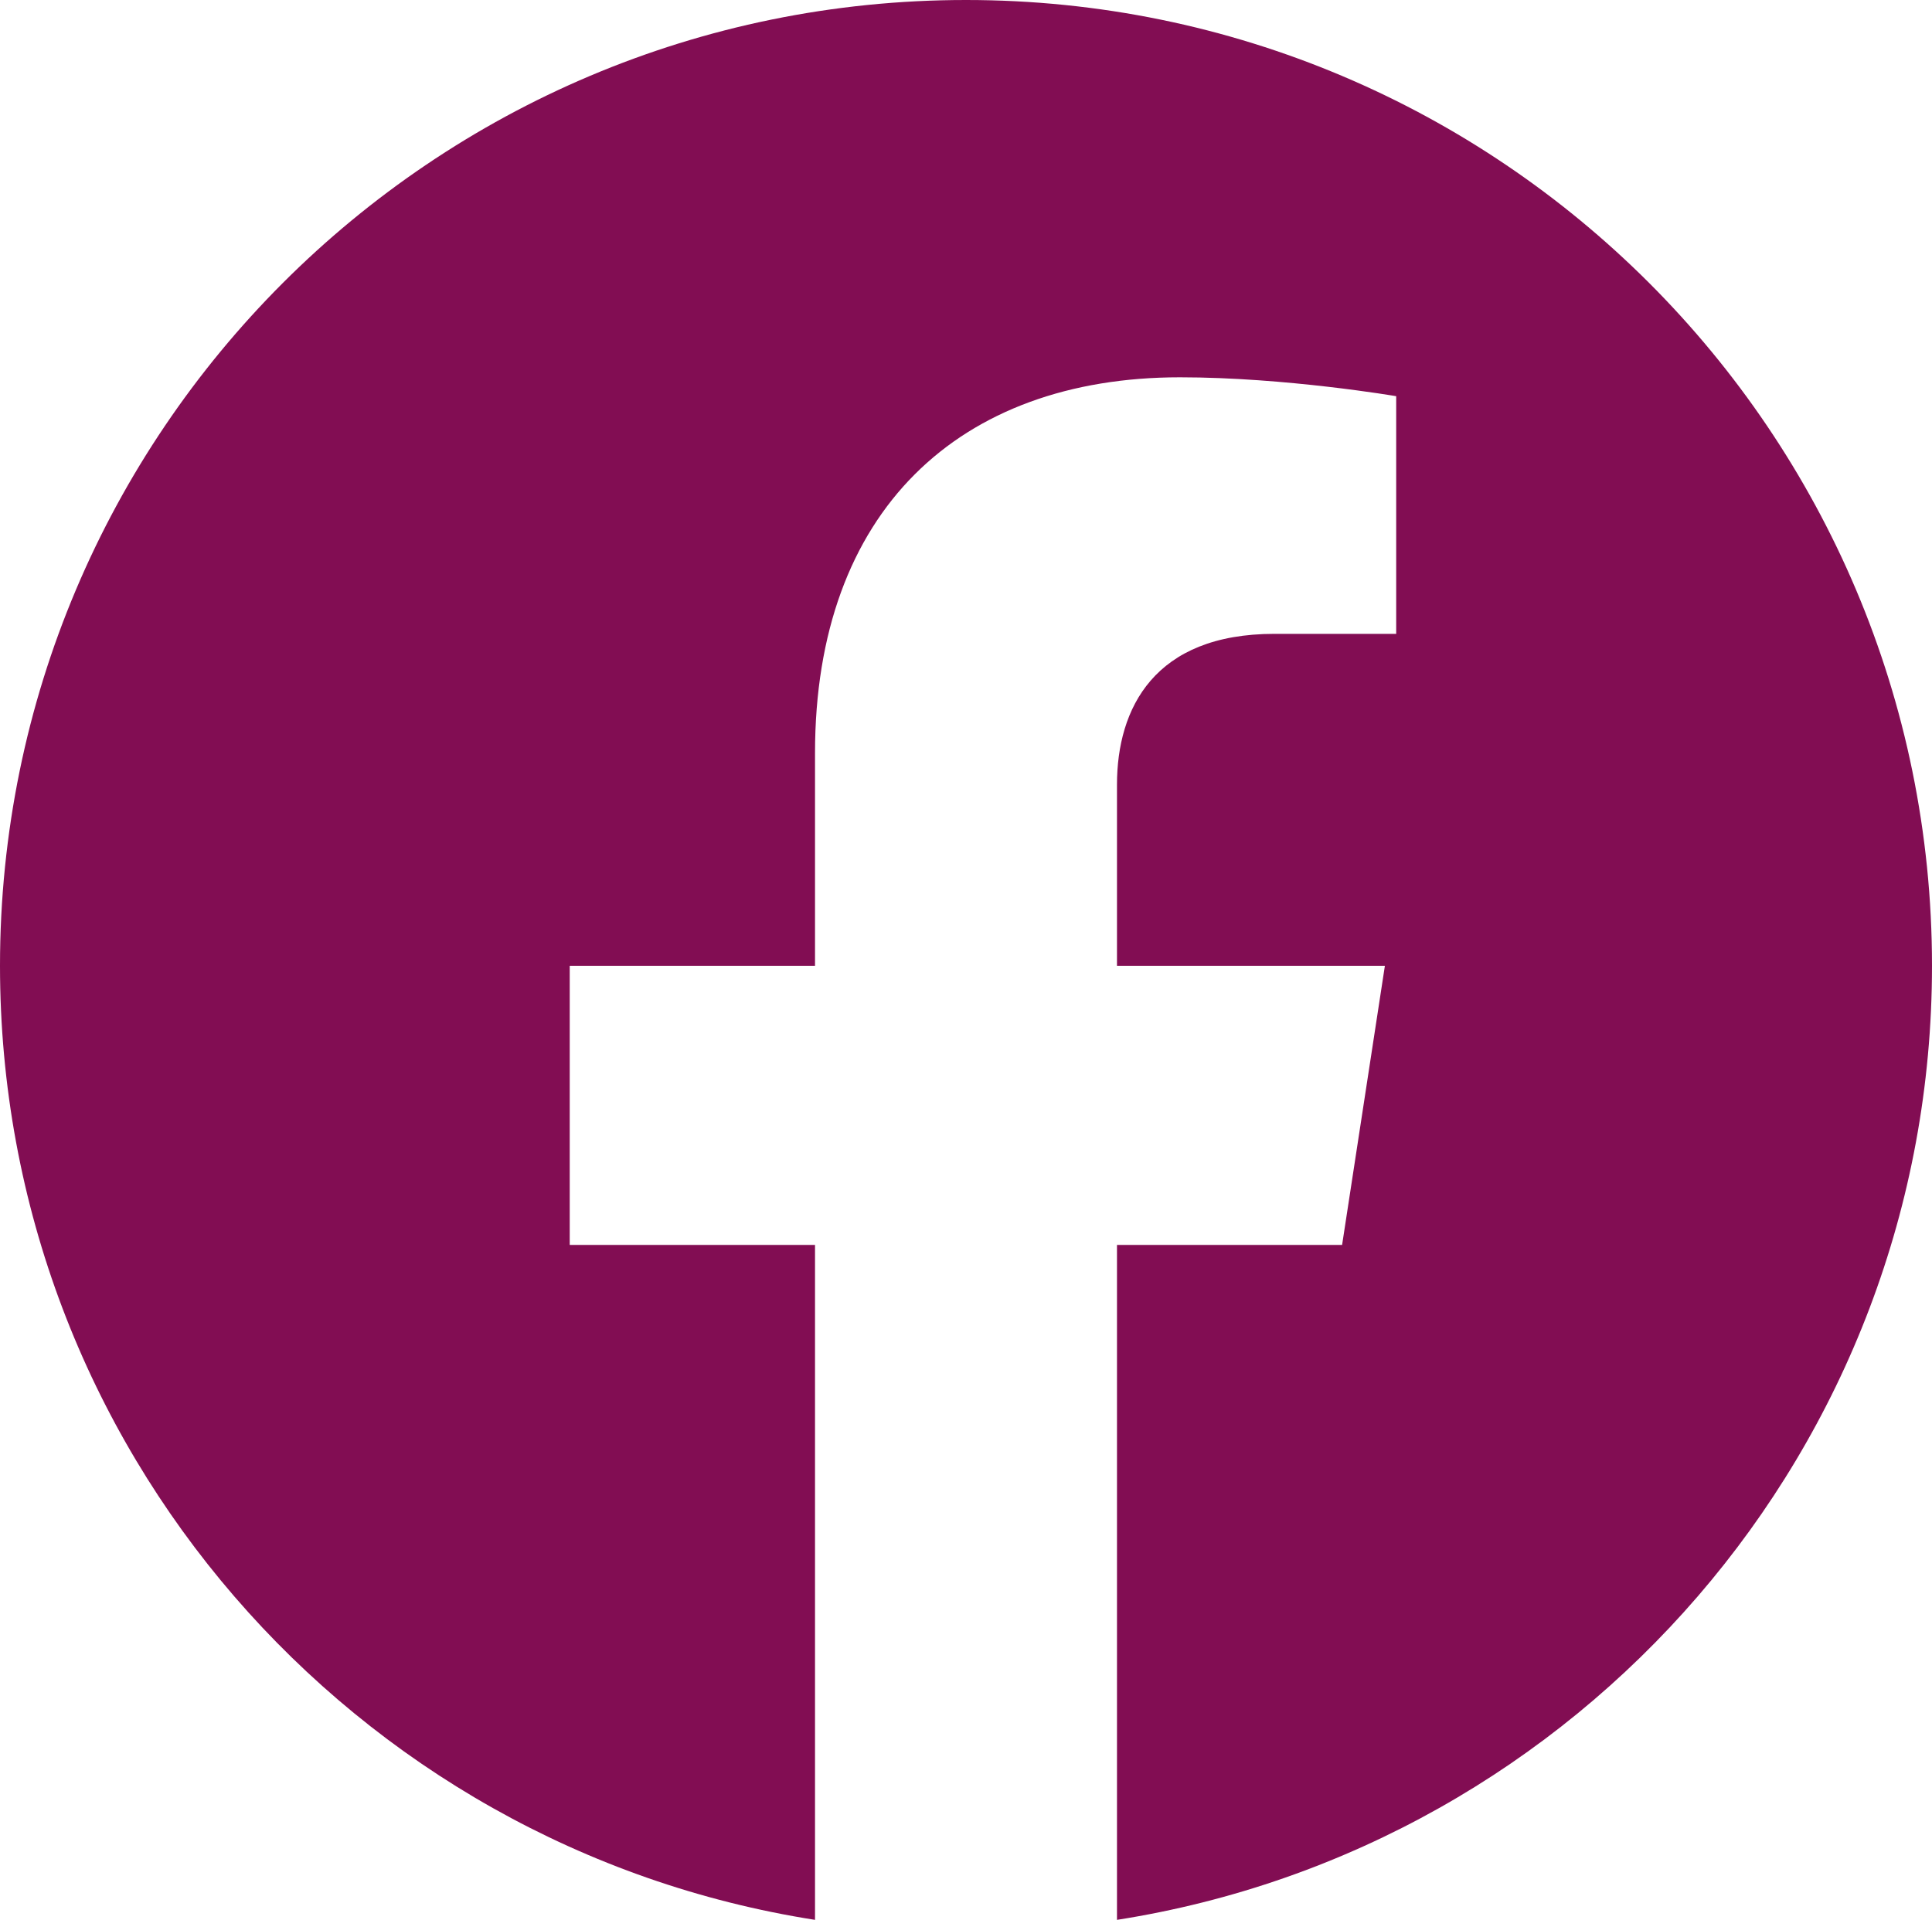 <?xml version="1.0" encoding="UTF-8"?>
<svg xmlns="http://www.w3.org/2000/svg" id="Layer_2" viewBox="0 0 135 134.18">
  <defs>
    <style>.cls-1{fill:#820d53;stroke-width:0px;}</style>
  </defs>
  <g id="Graphic_Elements">
    <path class="cls-1" d="m67.5,0C30.22,0,0,30.22,0,67.5c0,33.69,24.68,61.62,56.95,66.68v-47.17h-17.14v-19.51h17.14v-14.87c0-16.92,10.08-26.26,25.5-26.26,7.39,0,15.11,1.32,15.11,1.32v16.61h-8.51c-8.39,0-11,5.2-11,10.54v12.66h18.72l-2.99,19.51h-15.73v47.17c32.27-5.06,56.95-32.99,56.95-66.68C135,30.22,104.78,0,67.5,0Z"></path>
  </g>
</svg>
